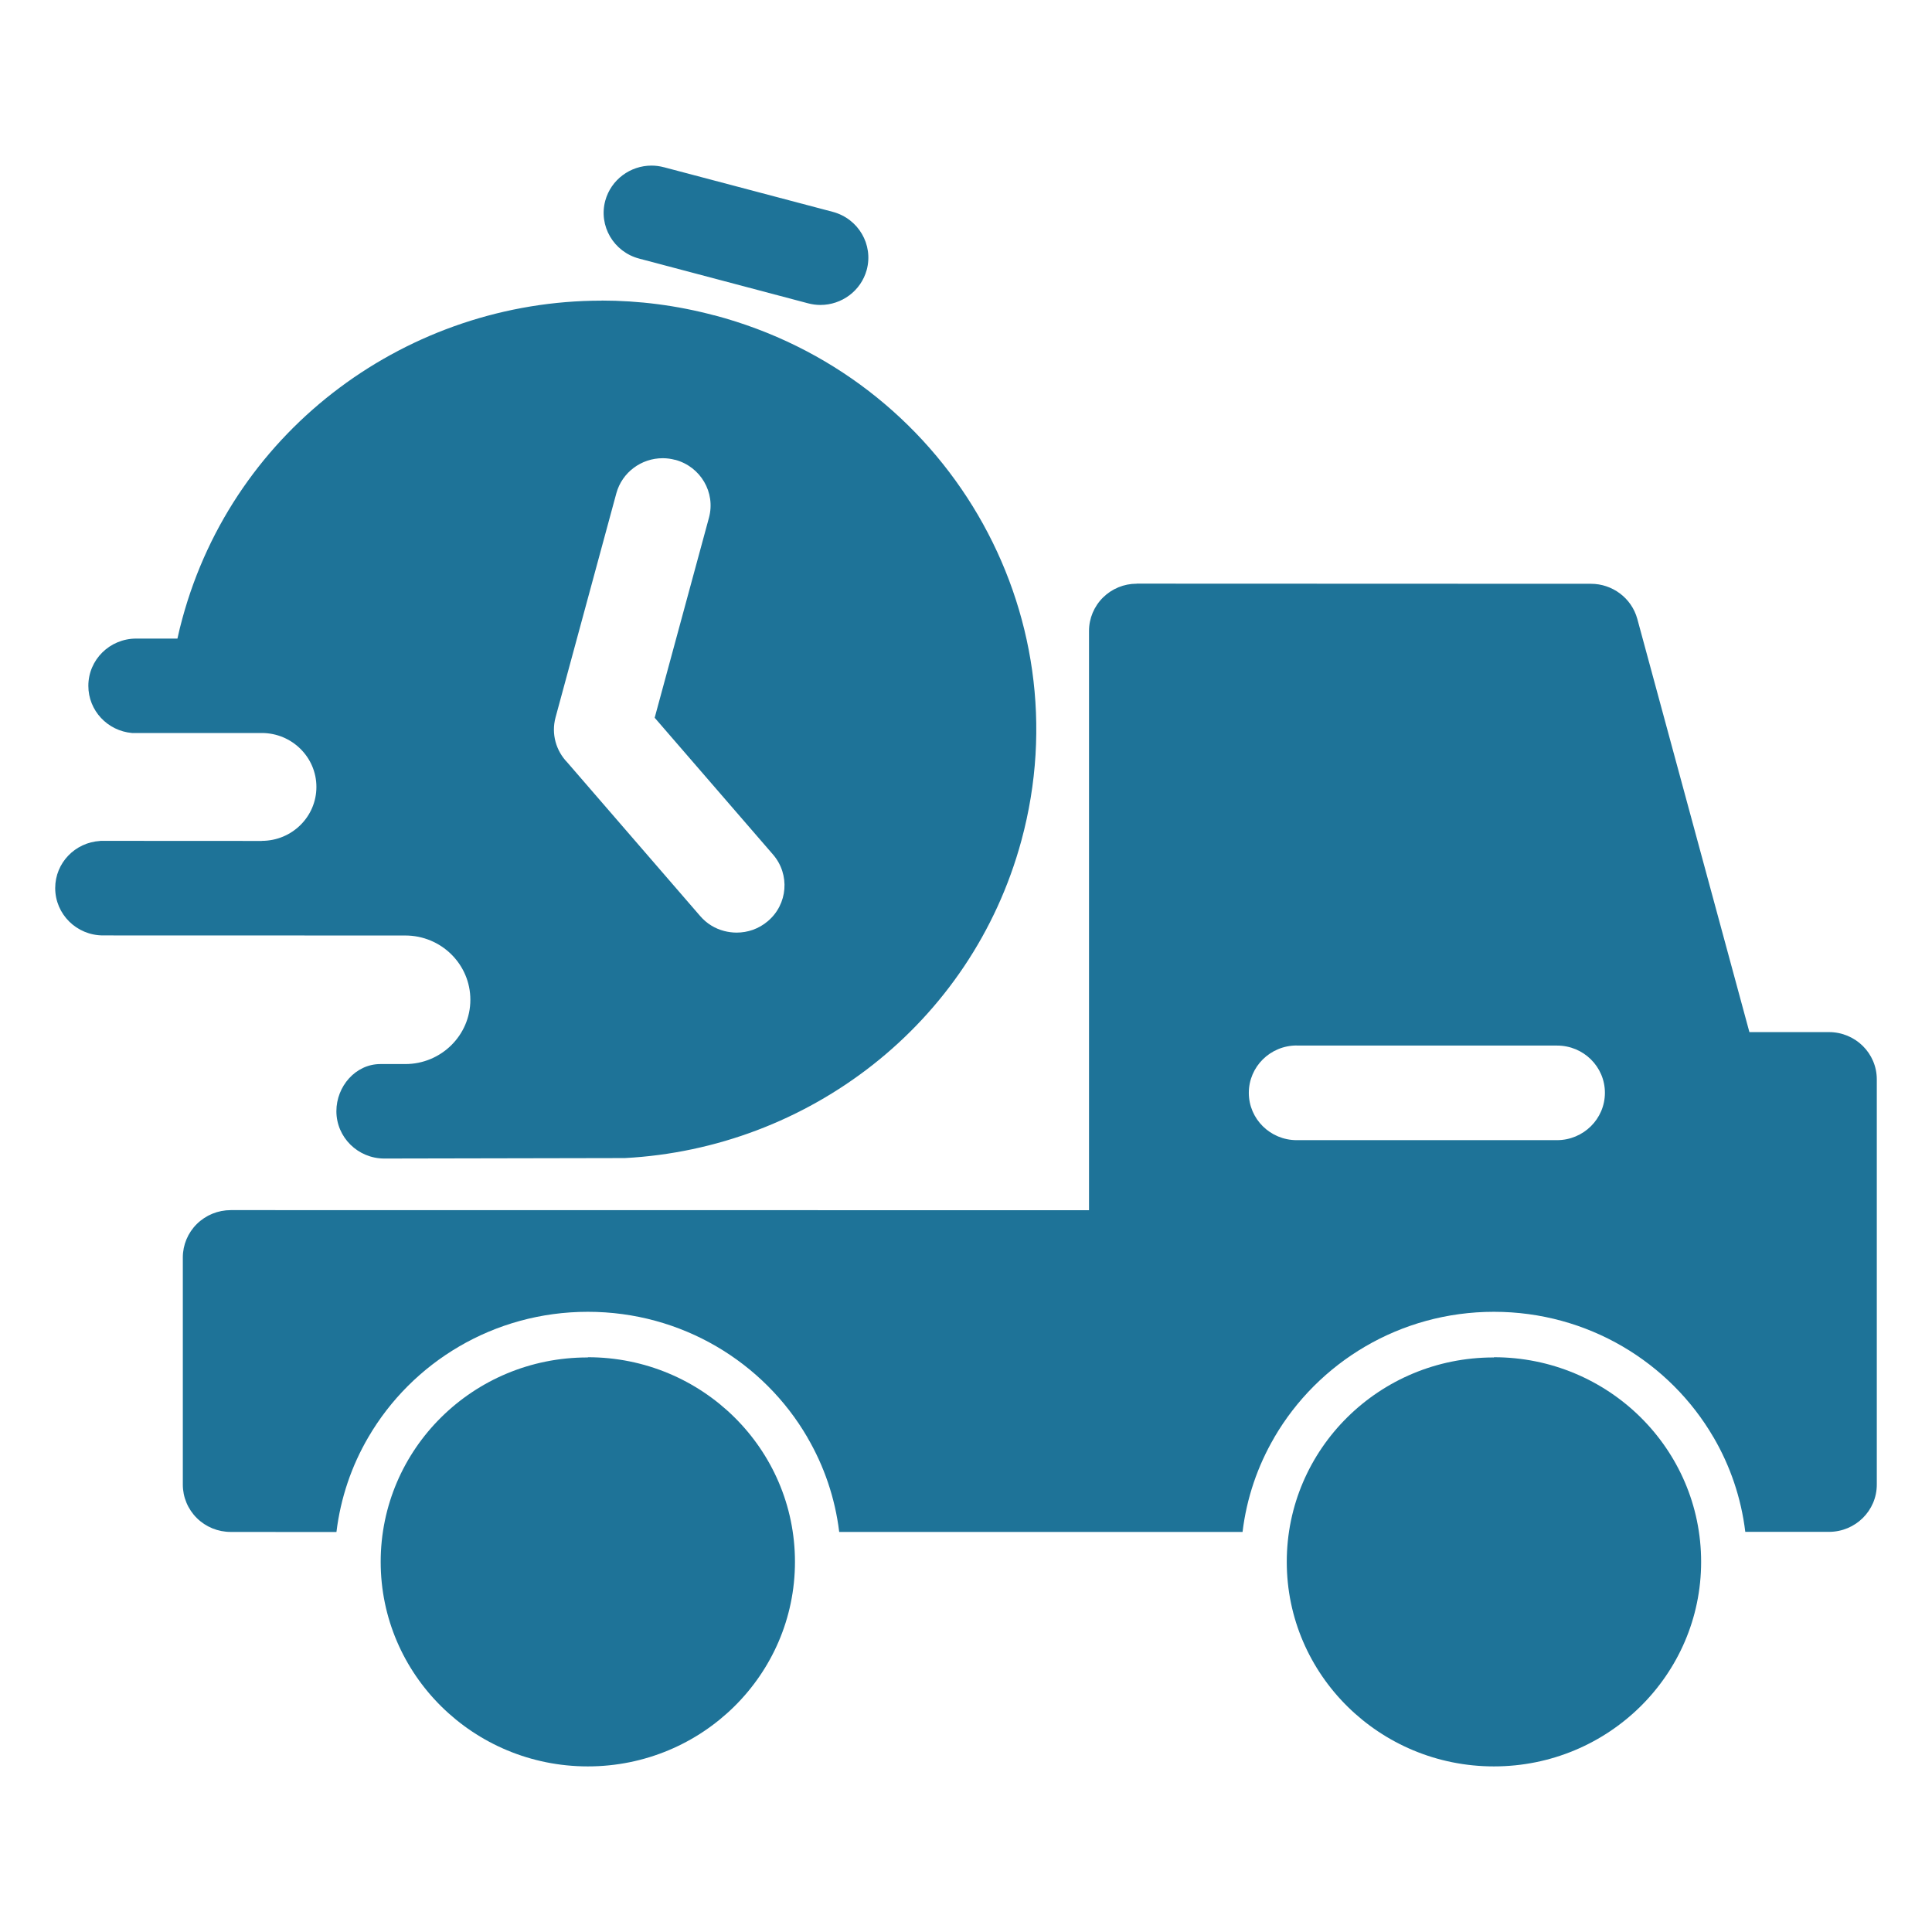 <svg width="70" height="70" viewBox="0 0 70 70" fill="none" xmlns="http://www.w3.org/2000/svg">
<path d="M23.605 6C22.841 6 22.14 6.505 21.93 7.271C21.683 8.184 22.232 9.126 23.16 9.37L29.275 10.989C29.427 11.029 29.576 11.049 29.726 11.049C30.492 11.049 31.193 10.544 31.403 9.778C31.65 8.862 31.101 7.923 30.174 7.676L24.059 6.06H24.056C23.906 6.02 23.754 6 23.605 6ZM24.007 16.602H24.021C24.165 16.602 24.311 16.622 24.461 16.662V16.659C25.386 16.906 25.934 17.845 25.687 18.758L23.72 26.005L28.008 30.962C28.631 31.683 28.545 32.766 27.816 33.379C27.488 33.657 27.089 33.79 26.69 33.79C26.537 33.79 26.385 33.77 26.236 33.731C25.908 33.646 25.604 33.464 25.368 33.189L20.557 27.627C20.149 27.207 19.966 26.595 20.129 25.991L22.332 17.87C22.542 17.107 23.243 16.602 24.007 16.602ZM46.982 37.88V37.883H56.411V37.88L56.414 37.883H56.417C57.374 37.883 58.149 38.649 58.149 39.594C58.149 40.541 57.371 41.31 56.411 41.31H46.982C46.023 41.31 45.247 40.541 45.247 39.596C45.247 38.649 46.023 37.88 46.982 37.88ZM21.795 10.89V10.893H21.792C14.847 10.893 8.491 15.471 6.607 22.411C6.541 22.652 6.481 22.893 6.429 23.137H4.938H4.935C3.976 23.137 3.201 23.903 3.201 24.85C3.201 25.747 3.896 26.481 4.783 26.558H9.485C10.576 26.558 11.464 27.434 11.464 28.512C11.464 29.593 10.576 30.466 9.485 30.466V30.469L3.631 30.466L3.629 30.469C2.718 30.523 2 31.266 2 32.176C2 33.124 2.776 33.892 3.735 33.892L14.684 33.895C15.985 33.895 17.042 34.936 17.042 36.224C17.042 37.509 15.985 38.553 14.684 38.553H13.777C12.88 38.555 12.188 39.364 12.188 40.26C12.188 41.207 12.966 41.976 13.926 41.976L22.64 41.959C29.261 41.61 35.198 37.123 37.007 30.455C39.256 22.167 34.276 13.644 25.88 11.423V11.426C24.516 11.063 23.146 10.89 21.796 10.89V10.893L21.795 10.89ZM41.186 21.146V21.152C41.183 21.149 41.183 21.149 41.18 21.149C40.726 21.149 40.289 21.328 39.965 21.648C39.64 21.969 39.457 22.406 39.457 22.859V43.848L8.362 43.845C7.899 43.845 7.46 44.024 7.132 44.347C6.808 44.667 6.624 45.104 6.624 45.558V53.792C6.624 54.246 6.808 54.683 7.132 55.003C7.46 55.327 7.899 55.505 8.362 55.505L12.19 55.508C12.34 54.271 12.739 53.111 13.342 52.079C14.925 49.359 17.895 47.529 21.298 47.529C24.702 47.529 27.672 49.359 29.254 52.079V52.082C29.854 53.108 30.256 54.269 30.406 55.505H45.02C45.169 54.269 45.568 53.114 46.171 52.082V52.079C47.757 49.359 50.727 47.529 54.127 47.529C57.531 47.529 60.501 49.359 62.083 52.076L62.086 52.079C62.686 53.108 63.086 54.266 63.235 55.502H66.265C67.225 55.502 68 54.736 68 53.789V39.108C68 38.161 67.225 37.395 66.265 37.395H63.384L59.323 22.425C59.113 21.66 58.412 21.152 57.646 21.152L41.185 21.146V21.149L41.186 21.146ZM21.298 49.175V49.183H21.295L21.29 49.186H21.287C21.284 49.183 21.284 49.183 21.281 49.183C17.142 49.183 13.793 52.499 13.793 56.589C13.793 60.681 17.153 64 21.298 64C25.442 64 28.803 60.681 28.803 56.589C28.803 52.493 25.443 49.175 21.298 49.175ZM54.127 49.175V49.183H54.125L54.119 49.186H54.116C54.113 49.183 54.113 49.183 54.11 49.183C49.974 49.183 46.622 52.499 46.622 56.589C46.622 60.681 49.983 64 54.127 64C58.275 64 61.635 60.681 61.635 56.589C61.635 52.493 58.275 49.175 54.127 49.175Z" fill="#1E7398"/>
</svg>
